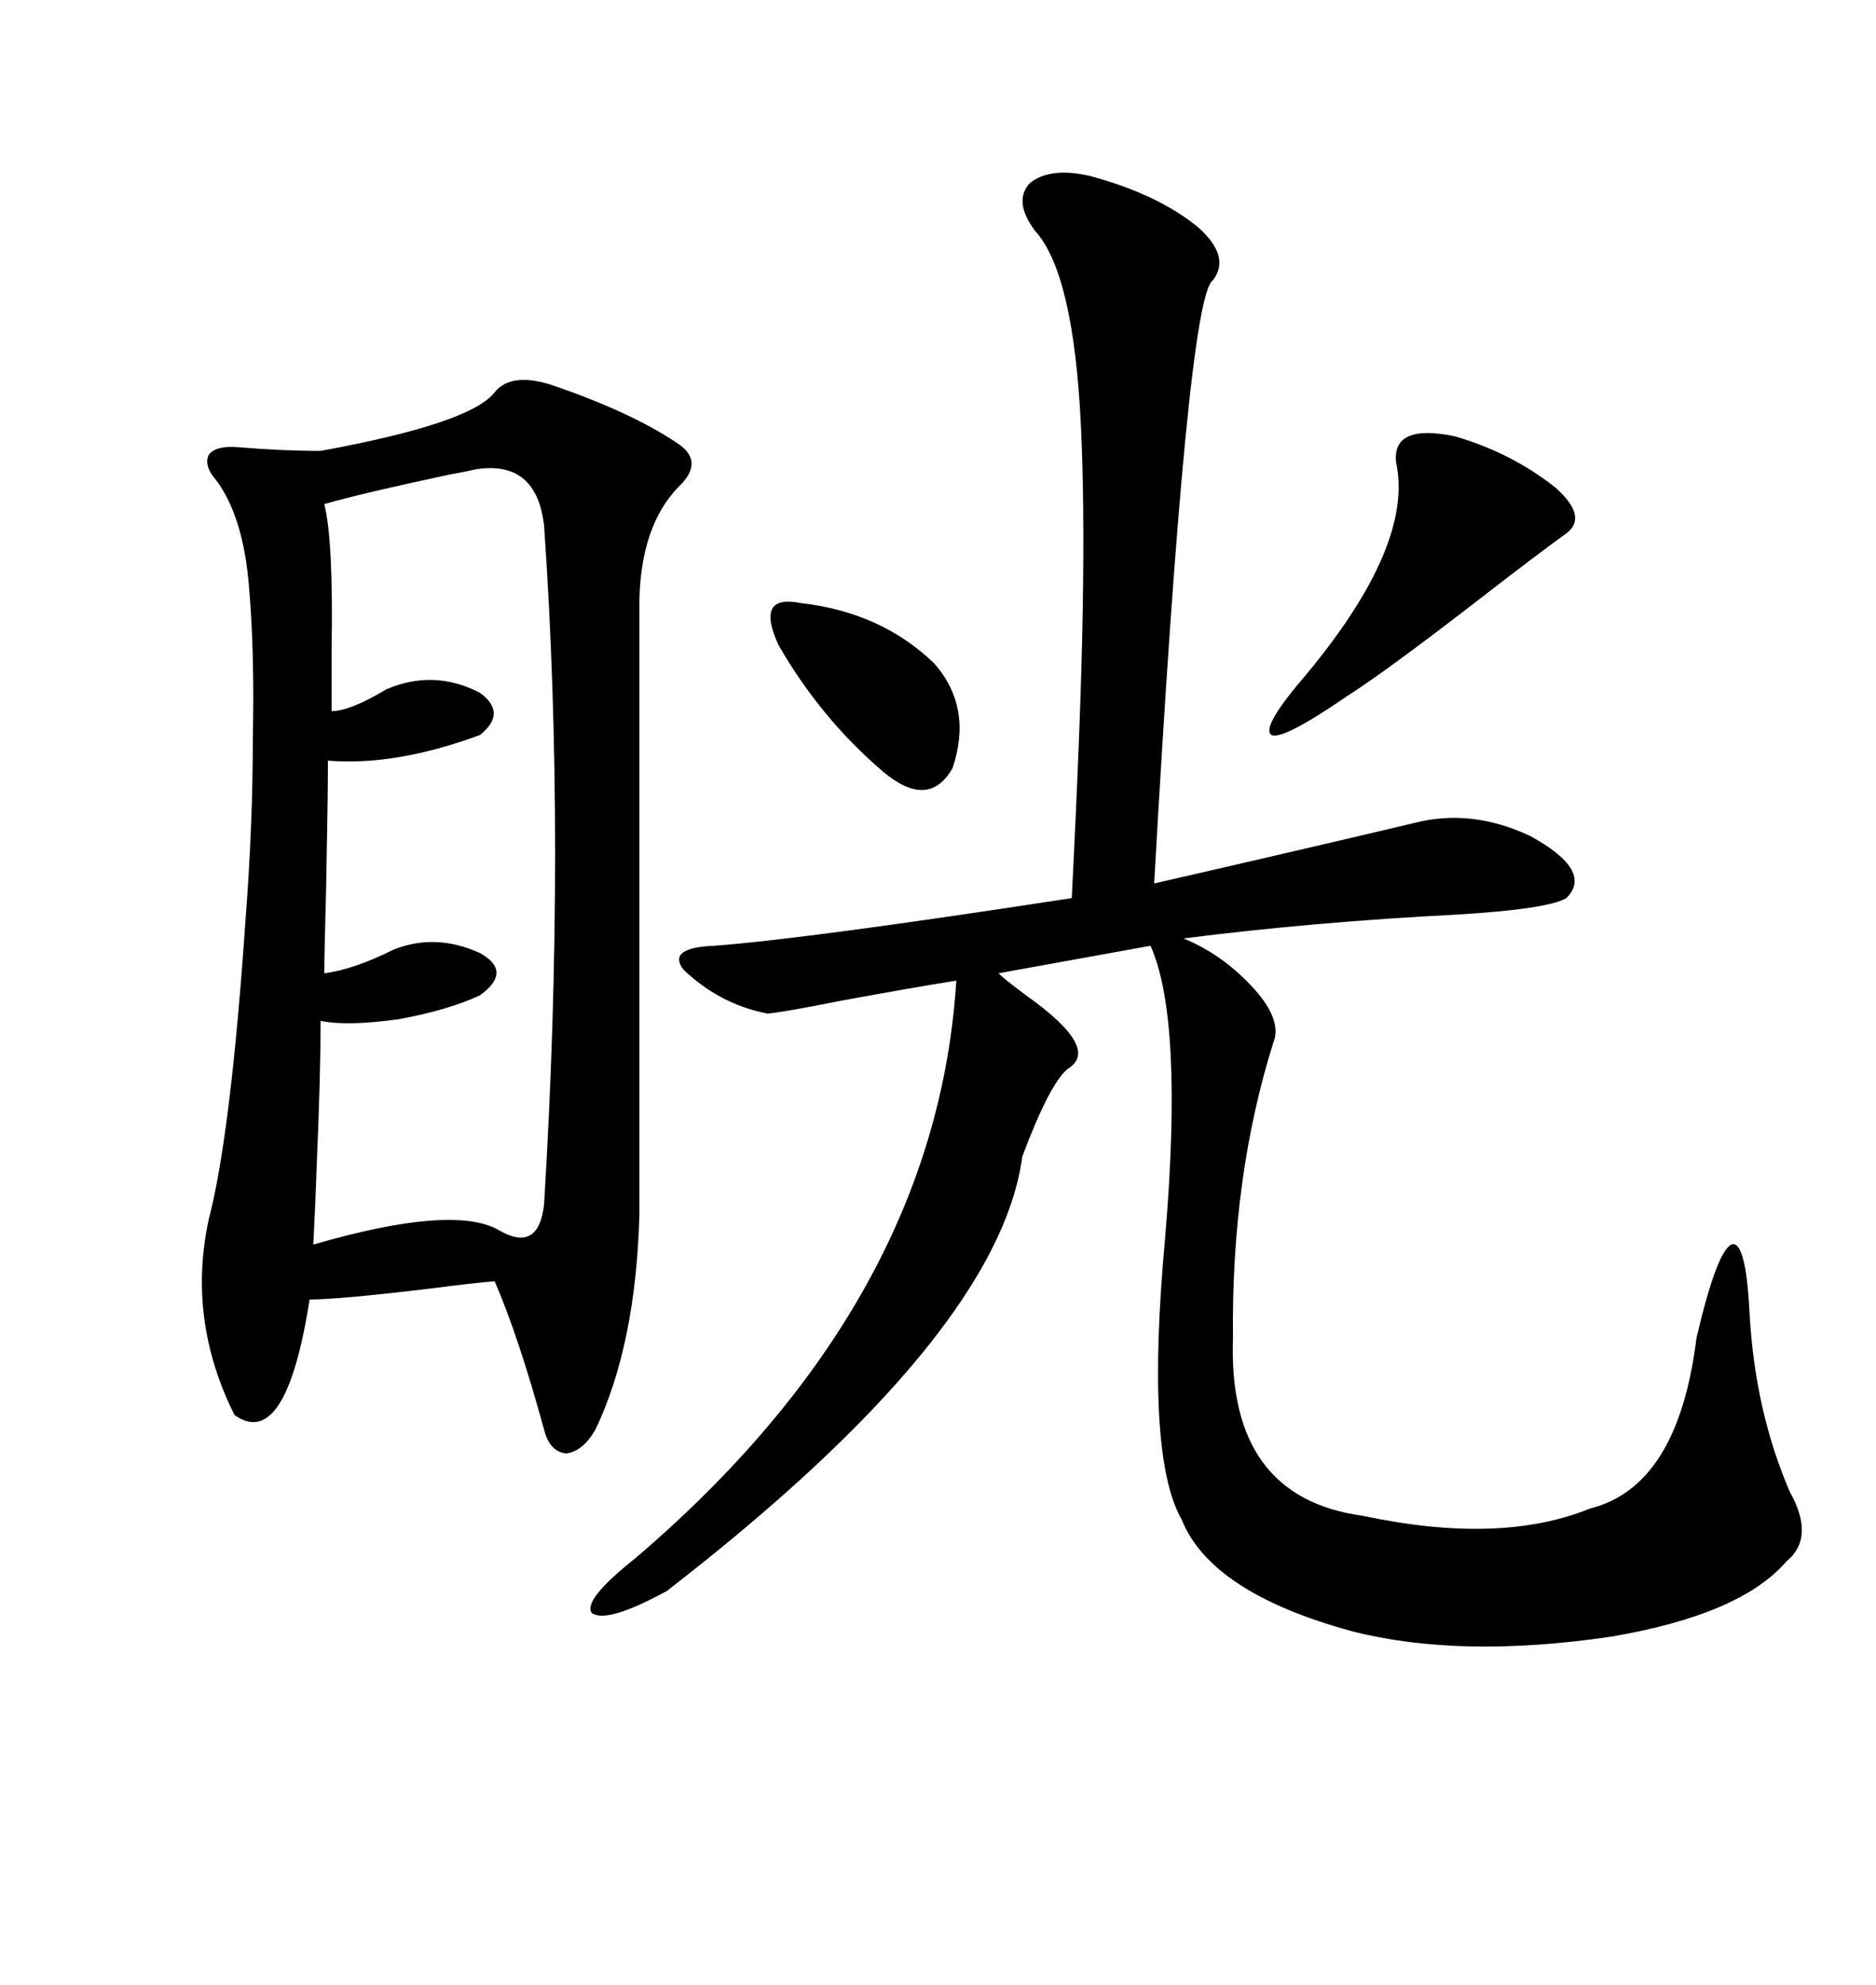 <svg xmlns="http://www.w3.org/2000/svg" xmlns:xlink="http://www.w3.org/1999/xlink" width="300" height="317.285"><path d="M79.10 62.70L79.10 62.70Q81.74 59.47 88.18 61.52L88.18 61.52Q101.07 65.92 108.40 70.90L108.40 70.90Q112.79 73.83 108.40 77.93L108.40 77.93Q102.54 84.08 102.25 95.80L102.25 95.80L102.25 194.24Q101.66 215.04 95.21 228.52L95.21 228.52Q93.16 232.03 90.53 232.32L90.53 232.32Q87.89 232.03 87.01 228.52L87.01 228.52Q82.91 213.57 79.10 204.79L79.10 204.79Q75.59 205.08 68.85 205.96L68.85 205.96Q54.20 207.71 49.51 207.71L49.51 207.71Q45.70 232.03 37.50 226.17L37.50 226.17Q29.88 210.94 33.40 194.82L33.40 194.82Q36.91 181.35 39.26 147.07L39.26 147.07Q40.43 131.84 40.43 118.07L40.43 118.07Q40.72 104.30 39.84 94.04L39.84 94.04Q38.96 82.62 34.57 76.76L34.57 76.76Q32.52 74.41 33.40 72.66L33.40 72.66Q34.57 71.19 38.09 71.48L38.09 71.48Q45.12 72.07 51.27 72.07L51.27 72.07Q75.29 67.68 79.10 62.70ZM174.32 28.13L174.32 28.13Q185.16 31.05 191.60 36.33L191.60 36.33Q196.88 41.02 193.95 44.82L193.95 44.82Q189.84 47.46 184.57 141.21L184.57 141.21Q208.89 135.64 226.17 131.54L226.17 131.54Q235.25 129.20 244.63 133.59L244.63 133.59Q254.88 139.16 250.49 143.55L250.49 143.55Q247.56 145.31 232.91 146.19L232.91 146.19Q210.06 147.36 189.26 150L189.26 150Q195.70 152.64 200.68 158.20L200.68 158.20Q205.08 163.18 203.61 166.70L203.61 166.70Q196.88 188.09 197.17 213.87L197.17 213.87Q196.29 239.36 217.97 242.29L217.97 242.29Q239.94 246.97 254.30 241.11L254.30 241.11Q268.36 237.60 271.29 213.87L271.29 213.87Q274.51 200.10 276.86 198.93L276.86 198.93Q279.20 198.05 279.79 210.06L279.79 210.06Q280.66 225.59 286.23 238.48L286.23 238.48Q290.33 245.80 285.64 249.61L285.64 249.61Q278.32 258.11 257.52 261.62L257.52 261.62Q233.50 265.14 216.21 260.74L216.21 260.74Q193.65 254.59 188.96 242.87L188.96 242.87Q183.11 232.62 186.33 197.75L186.33 197.75Q189.26 162.89 183.98 151.17L183.98 151.17L159.67 155.57Q160.55 156.45 164.06 159.08L164.06 159.08Q176.07 167.58 170.80 170.80L170.80 170.80Q167.87 173.14 163.48 184.86L163.48 184.86Q159.67 213.28 106.64 254.30L106.64 254.30Q96.97 259.57 94.63 257.81L94.63 257.81Q93.16 255.76 101.66 249.02L101.66 249.02Q149.71 208.01 152.93 156.74L152.93 156.74Q145.61 157.91 134.47 159.96L134.47 159.96Q125.68 161.72 122.75 162.01L122.75 162.01Q115.14 160.55 109.28 154.98L109.28 154.98Q106.64 151.46 114.26 151.17L114.26 151.17Q129.49 150 171.39 143.55L171.39 143.55Q172.85 114.84 173.14 97.85L173.14 97.85Q173.44 79.98 172.85 67.97L172.85 67.97Q171.68 43.65 165.53 36.91L165.53 36.91Q162.01 32.23 164.65 29.30L164.65 29.30Q167.87 26.66 174.32 28.13ZM76.17 75L76.17 75Q75 75.29 71.78 75.88L71.78 75.88Q58.01 78.81 51.86 80.57L51.86 80.57Q53.32 86.43 53.03 103.71L53.03 103.71Q53.03 110.16 53.03 113.67L53.03 113.67Q55.96 113.67 61.82 110.16L61.82 110.16Q69.43 106.93 76.76 110.74L76.76 110.74Q81.15 113.96 76.76 117.48L76.76 117.48Q63.28 122.46 52.44 121.58L52.44 121.58Q52.44 127.44 52.15 142.09L52.15 142.09Q51.86 152.64 51.86 155.57L51.86 155.57Q56.54 154.98 62.99 151.76L62.99 151.76Q69.73 149.12 76.76 152.34L76.76 152.34Q82.03 155.27 76.76 159.08L76.76 159.08Q71.78 161.43 63.87 162.89L63.87 162.89Q55.66 164.06 51.27 163.18L51.27 163.18Q51.27 171.68 50.68 185.45L50.68 185.45Q50.39 193.65 50.10 198.93L50.10 198.93Q72.36 192.48 79.69 196.58L79.69 196.58Q86.13 200.39 87.01 192.48L87.01 192.48Q90.53 134.47 87.01 84.08L87.01 84.08Q85.84 73.54 76.17 75ZM232.62 69.73L232.62 69.73Q241.70 72.36 248.73 77.93L248.73 77.93Q254.00 82.62 250.49 85.25L250.49 85.25Q246.39 88.18 237.30 95.21L237.30 95.21Q221.78 107.23 215.33 111.33L215.33 111.33Q205.08 118.36 203.32 117.48L203.32 117.48Q201.56 116.31 208.89 107.81L208.89 107.81Q226.17 87.01 223.24 73.83L223.24 73.83Q222.66 67.68 232.62 69.73ZM128.03 96.39L128.03 96.39Q140.92 97.85 149.41 106.05L149.41 106.05Q155.57 113.09 152.34 122.75L152.34 122.75Q148.54 129.49 141.21 123.34L141.21 123.34Q131.25 114.84 124.51 103.13L124.51 103.13Q120.70 94.92 128.03 96.39Z"/></svg>